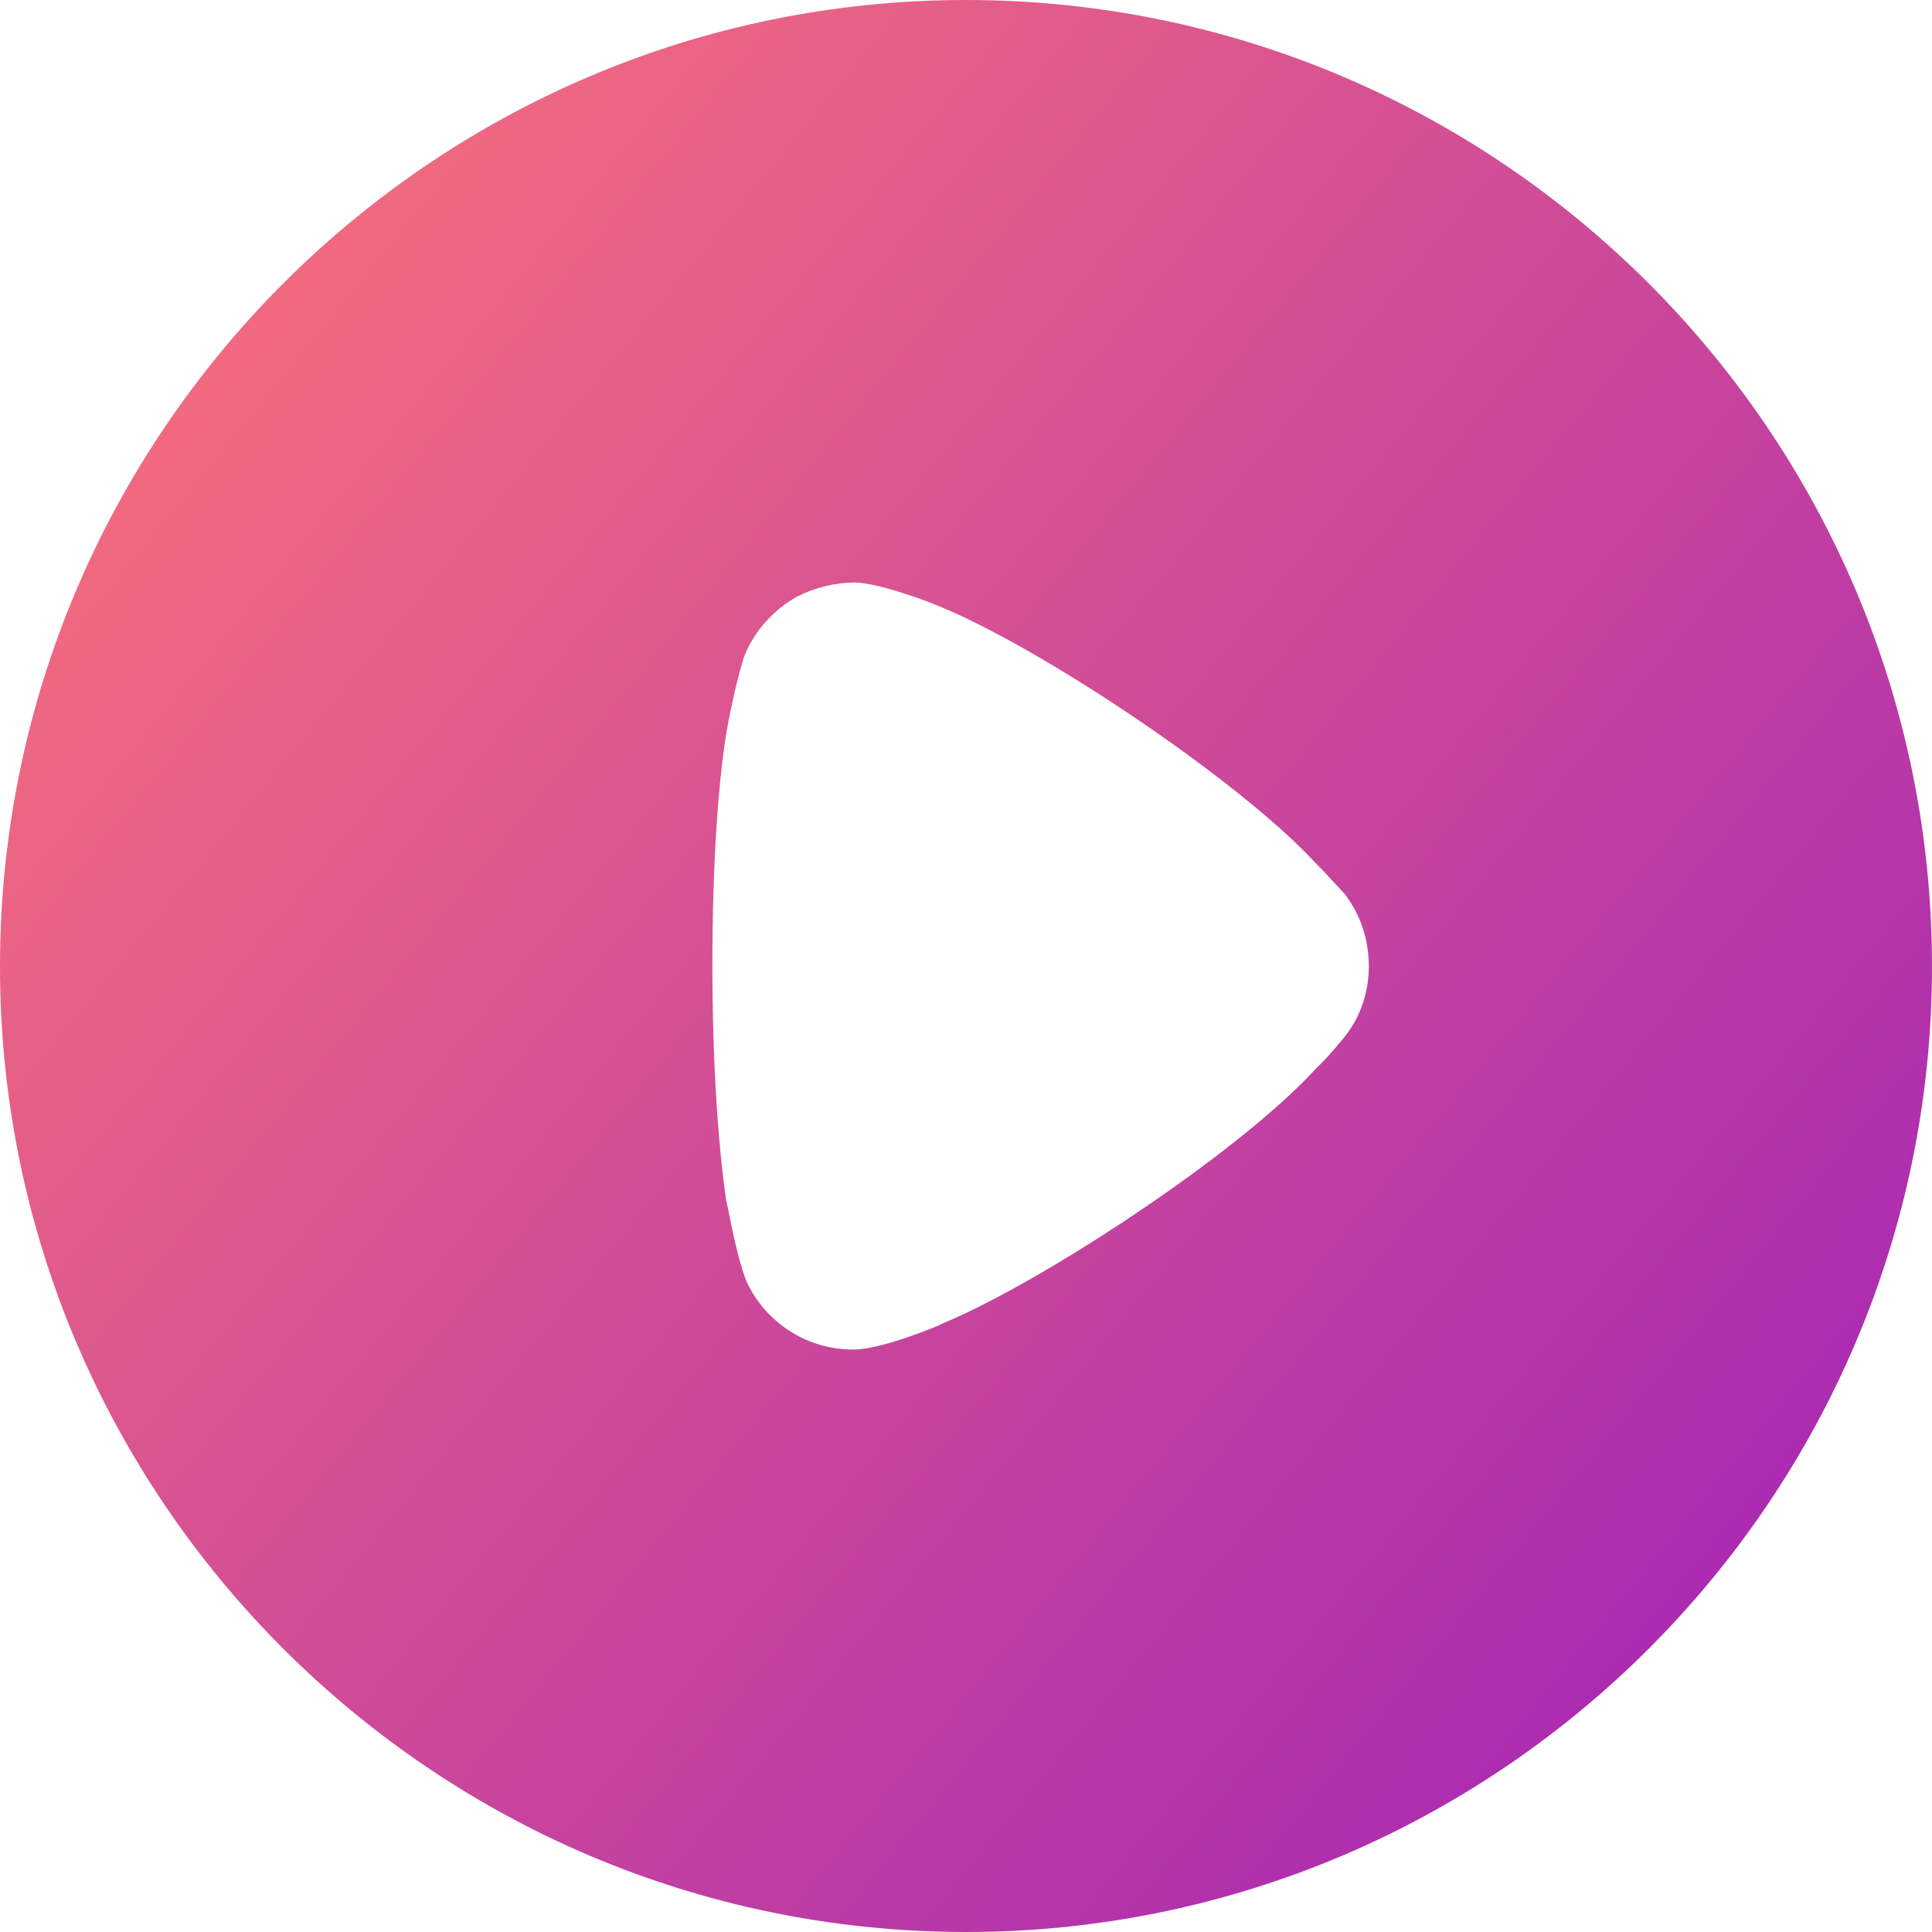 <svg width="48" height="48" viewBox="0 0 48 48" fill="none" xmlns="http://www.w3.org/2000/svg">
<path fill-rule="evenodd" clip-rule="evenodd" d="M0 24.014C0 10.767 10.772 0 24 0C37.228 0 48 10.767 48 24.014C48 37.233 37.228 48 24 48C10.772 48 0 37.233 0 24.014ZM32.803 26.443C33.058 26.188 33.382 25.794 33.452 25.702C33.822 25.216 34.008 24.614 34.008 24.014C34.008 23.34 33.799 22.715 33.405 22.206C33.373 22.173 33.31 22.104 33.227 22.015C33.073 21.847 32.852 21.606 32.641 21.395C30.741 19.357 25.784 16.023 23.189 15.004C22.795 14.845 21.799 14.495 21.266 14.472C20.757 14.472 20.27 14.588 19.807 14.819C19.228 15.143 18.765 15.653 18.51 16.255C18.348 16.672 18.093 17.922 18.093 17.945C17.838 19.311 17.699 21.534 17.699 23.988C17.699 26.329 17.838 28.457 18.046 29.847C18.052 29.852 18.072 29.952 18.103 30.106C18.197 30.575 18.393 31.553 18.602 31.954C19.112 32.926 20.108 33.528 21.174 33.528H21.266C21.961 33.505 23.421 32.903 23.421 32.88C25.876 31.861 30.718 28.689 32.664 26.582L32.803 26.443Z" fill="url(#paint0_linear_2504_16082)"/>
<defs>
<linearGradient id="paint0_linear_2504_16082" x1="48" y1="49.399" x2="-4.959" y2="6.06" gradientUnits="userSpaceOnUse">
<stop stop-color="#9C1EBC"/>
<stop offset="1" stop-color="#FF7676"/>
</linearGradient>
</defs>
</svg>
